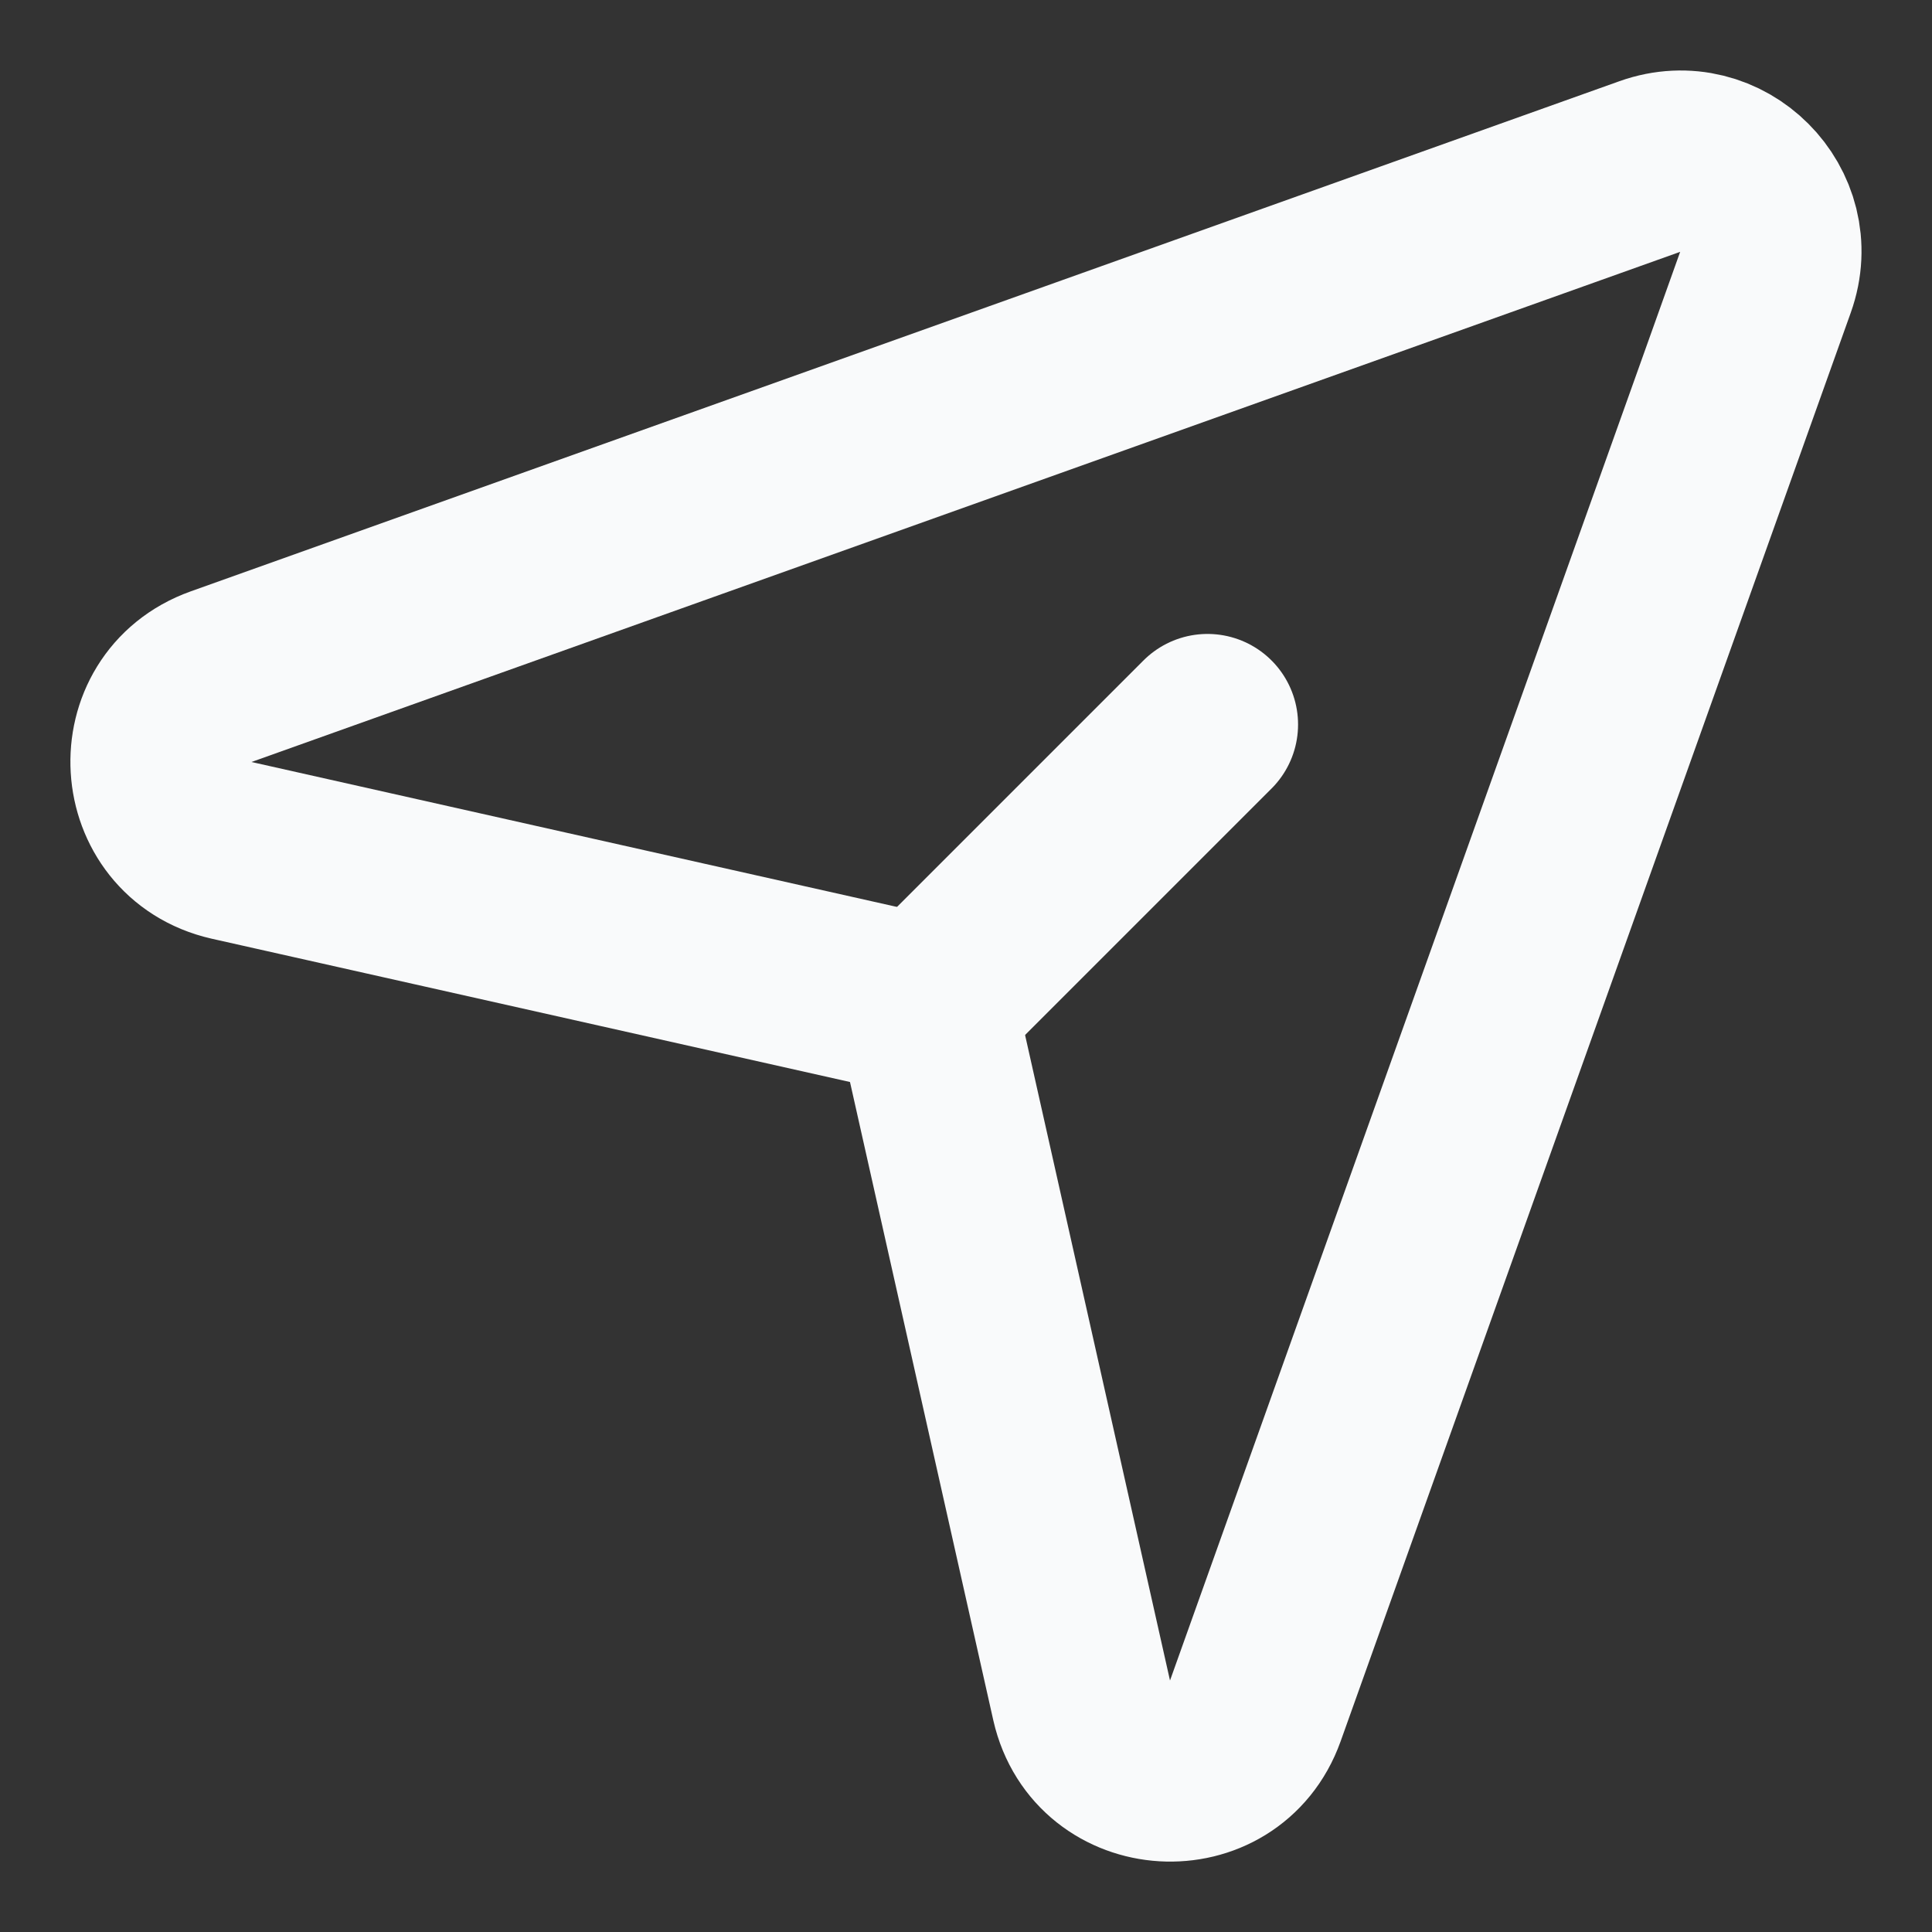 <svg width="16" height="16" viewBox="0 0 16 16" fill="none" xmlns="http://www.w3.org/2000/svg">
<rect x="0" y="0" width="16" height="16" fill="#333333" stroke="none"/>
<path d="M7.667 8.333L10 6" stroke="#F9FAFB" stroke-width="1.5" stroke-linecap="round" stroke-linejoin="round"/>
<path d="M1.831 5.604C1.124 5.857 1.185 6.875 1.917 7.042L7.667 8.333L8.958 14.083C9.125 14.815 10.143 14.876 10.396 14.169L14.621 2.337C14.834 1.741 14.259 1.166 13.663 1.379L1.831 5.604Z" stroke="#F9FAFB" stroke-width="1.5" stroke-linecap="round" stroke-linejoin="round"/>
</svg>
